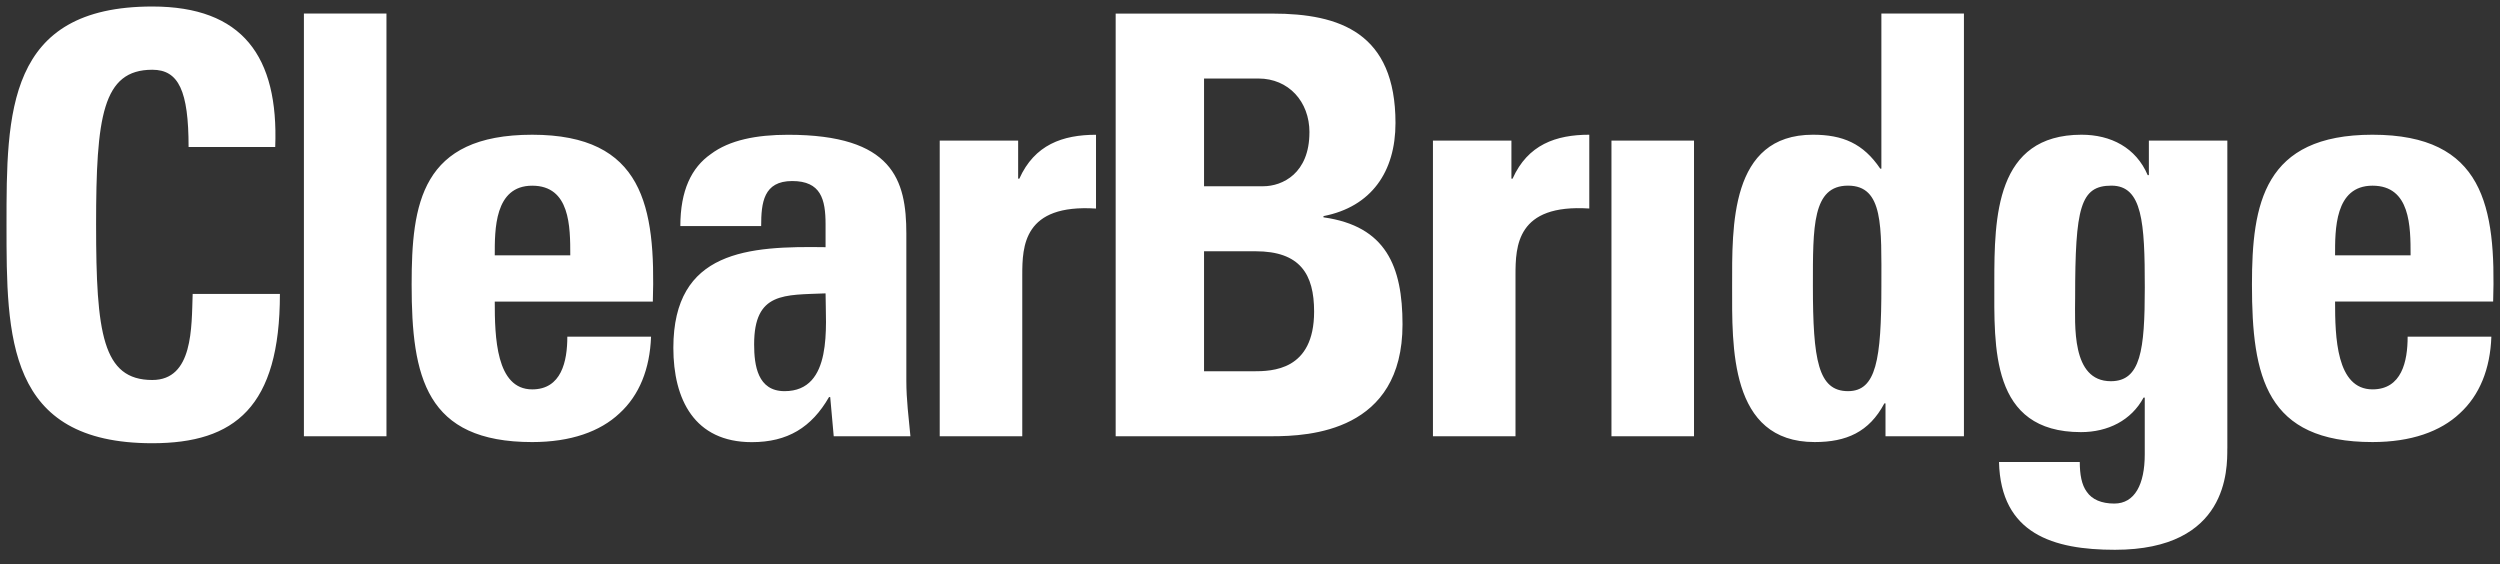 <?xml version="1.0" encoding="UTF-8"?><svg id="Layer_1" xmlns="http://www.w3.org/2000/svg" viewBox="0 0 576 130"><rect x="0" y="0" width="576" height="130" fill="#333333" stroke="none"/><defs><style>.cls-1{fill:#fff;stroke-width:0px;}</style></defs><path class="cls-1" d="m546.63,31.04c-25.09,0-27.78,15.92-27.78,34.53,0,21.31,3.24,36.28,27.78,36.28,8.9,0,15.65-2.43,20.1-6.61,4.58-4.18,7.02-10.25,7.28-17.67h-19.29c0,5.67-1.35,12.14-8.09,12.14-8.36,0-8.63-12.14-8.63-20.23h36.42c.67-21.85-2.16-38.44-27.79-38.44h0Zm8.77,27.79h-17.4c0-5.8-.13-16.05,8.63-16.05s8.77,9.45,8.77,16.05h0Zm-42.22,44.51V32.39h-18.08v7.96h-.27c-2.7-6.34-8.49-9.31-15.24-9.31-19.82,0-20.1,19.02-20.1,33.99s-.94,34.53,19.96,34.53c6.21,0,11.6-2.7,14.43-7.96h.27v13.09c0,6.88-2.29,11.33-7.01,11.33-2.97,0-5.13-.94-6.34-2.7-1.21-1.62-1.62-4.05-1.62-6.88h-18.61c.4,16.59,12.54,20.23,26.7,20.23,26.17,0,25.9-18.61,25.9-23.34h0Zm-19.02-37.09c0,14.43-.94,21.58-7.82,21.58-9.17,0-8.23-12.95-8.23-19.29,0-20.77,1.21-25.77,8.36-25.77s7.69,8.5,7.69,23.47h0Zm-59.75,34.26h18.08V3.12h-19.02v35.74h-.26c-3.92-5.8-8.63-7.82-15.52-7.82-19.15,0-18.61,21.18-18.61,34.93s-.67,35.88,19.02,35.88c7.29,0,12.54-2.29,16.05-8.9h.27v7.56h0Zm-.94-34.67c0,17.13-1.21,24.28-7.69,24.28-6.88,0-8.09-7.15-8.09-24.28,0-13.62-.13-23.07,8.09-23.07s7.69,9.45,7.69,23.07h0Zm-67.3-17.81v-16.99c-7.69,0-14.17,2.29-17.67,10.12h-.27v-8.77h-18.08v68.12h19.02v-37.09c0-6.74.27-16.46,17-15.38h0Zm-61.24,2.03v-.27c11.06-2.16,16.59-10.25,16.59-21.44,0-20.77-12.81-25.22-28.32-25.22h-36.15v97.38h36.01c8.63,0,30.08-1.08,30.08-25.76,0-13.36-3.78-22.66-18.21-24.68h0Zm-3.24-19.56c0,9.45-6.21,12.41-10.66,12.41h-13.62v-24.82h12.55c6.88,0,11.74,5.26,11.74,12.41h0Zm1.08,41.28c0,13.63-9.71,13.76-14.03,13.76h-11.33v-27.65h11.87c10.25,0,13.49,5.26,13.49,13.89h0Zm-50.25-23.74v-16.99c-7.69,0-14.16,2.29-17.67,10.12h-.27v-8.77h-18.07v68.12h19.02v-37.09c0-6.74.27-16.46,17-15.38h0Zm-60.43,52.47h17.67c-.4-4.18-.94-8.5-.94-12.68v-33.99c0-12.41-3.1-22.79-27.25-22.79-7.29,0-13.49,1.21-17.8,4.45-4.45,3.11-7.02,8.36-7.02,16.59h18.62c0-5.4.54-10.38,7.15-10.38s7.69,4.18,7.69,9.98v5.26c-17.67-.27-35.07.67-35.07,23.2,0,11.87,4.85,21.72,18.07,21.72,8.23,0,13.76-3.37,17.8-10.39h.27l.81,9.04h0Zm-11.33-10.39c-6.2,0-7.01-5.93-7.01-10.79,0-12.14,7.01-11.33,16.46-11.74,0,7.42,1.75,22.53-9.44,22.53h0Zm-30.35-20.64c.67-21.85-2.16-38.44-27.79-38.44s-27.78,15.92-27.78,34.53c0,21.31,3.24,36.28,27.78,36.28,8.9,0,15.65-2.43,20.1-6.61,4.59-4.18,7.01-10.25,7.28-17.67h-19.29c0,5.67-1.35,12.14-8.09,12.14-8.36,0-8.63-12.14-8.63-20.23h36.42Zm-19.02-10.65h-17.4c0-5.8-.13-16.05,8.63-16.05s8.77,9.45,8.77,16.05h0Zm-61.37,41.68h19.02V3.12h-19.02v97.38h0ZM22.14,51.81c0-24.95,1.48-35.74,12.95-35.74,6.07,0,8.36,4.85,8.36,17.8h19.96c.81-20.91-7.56-32.37-28.32-32.37C1.5,1.5,1.5,26.05,1.5,51.81s0,50.31,33.59,50.31c19.02,0,29.4-8.36,29.4-34.4h-20.1c-.27,7.69.14,19.83-9.3,19.83-11.47,0-12.95-10.79-12.95-35.74h0Zm368.16-19.42h-19.02v68.12h19.02V32.39h0Z"/></svg>